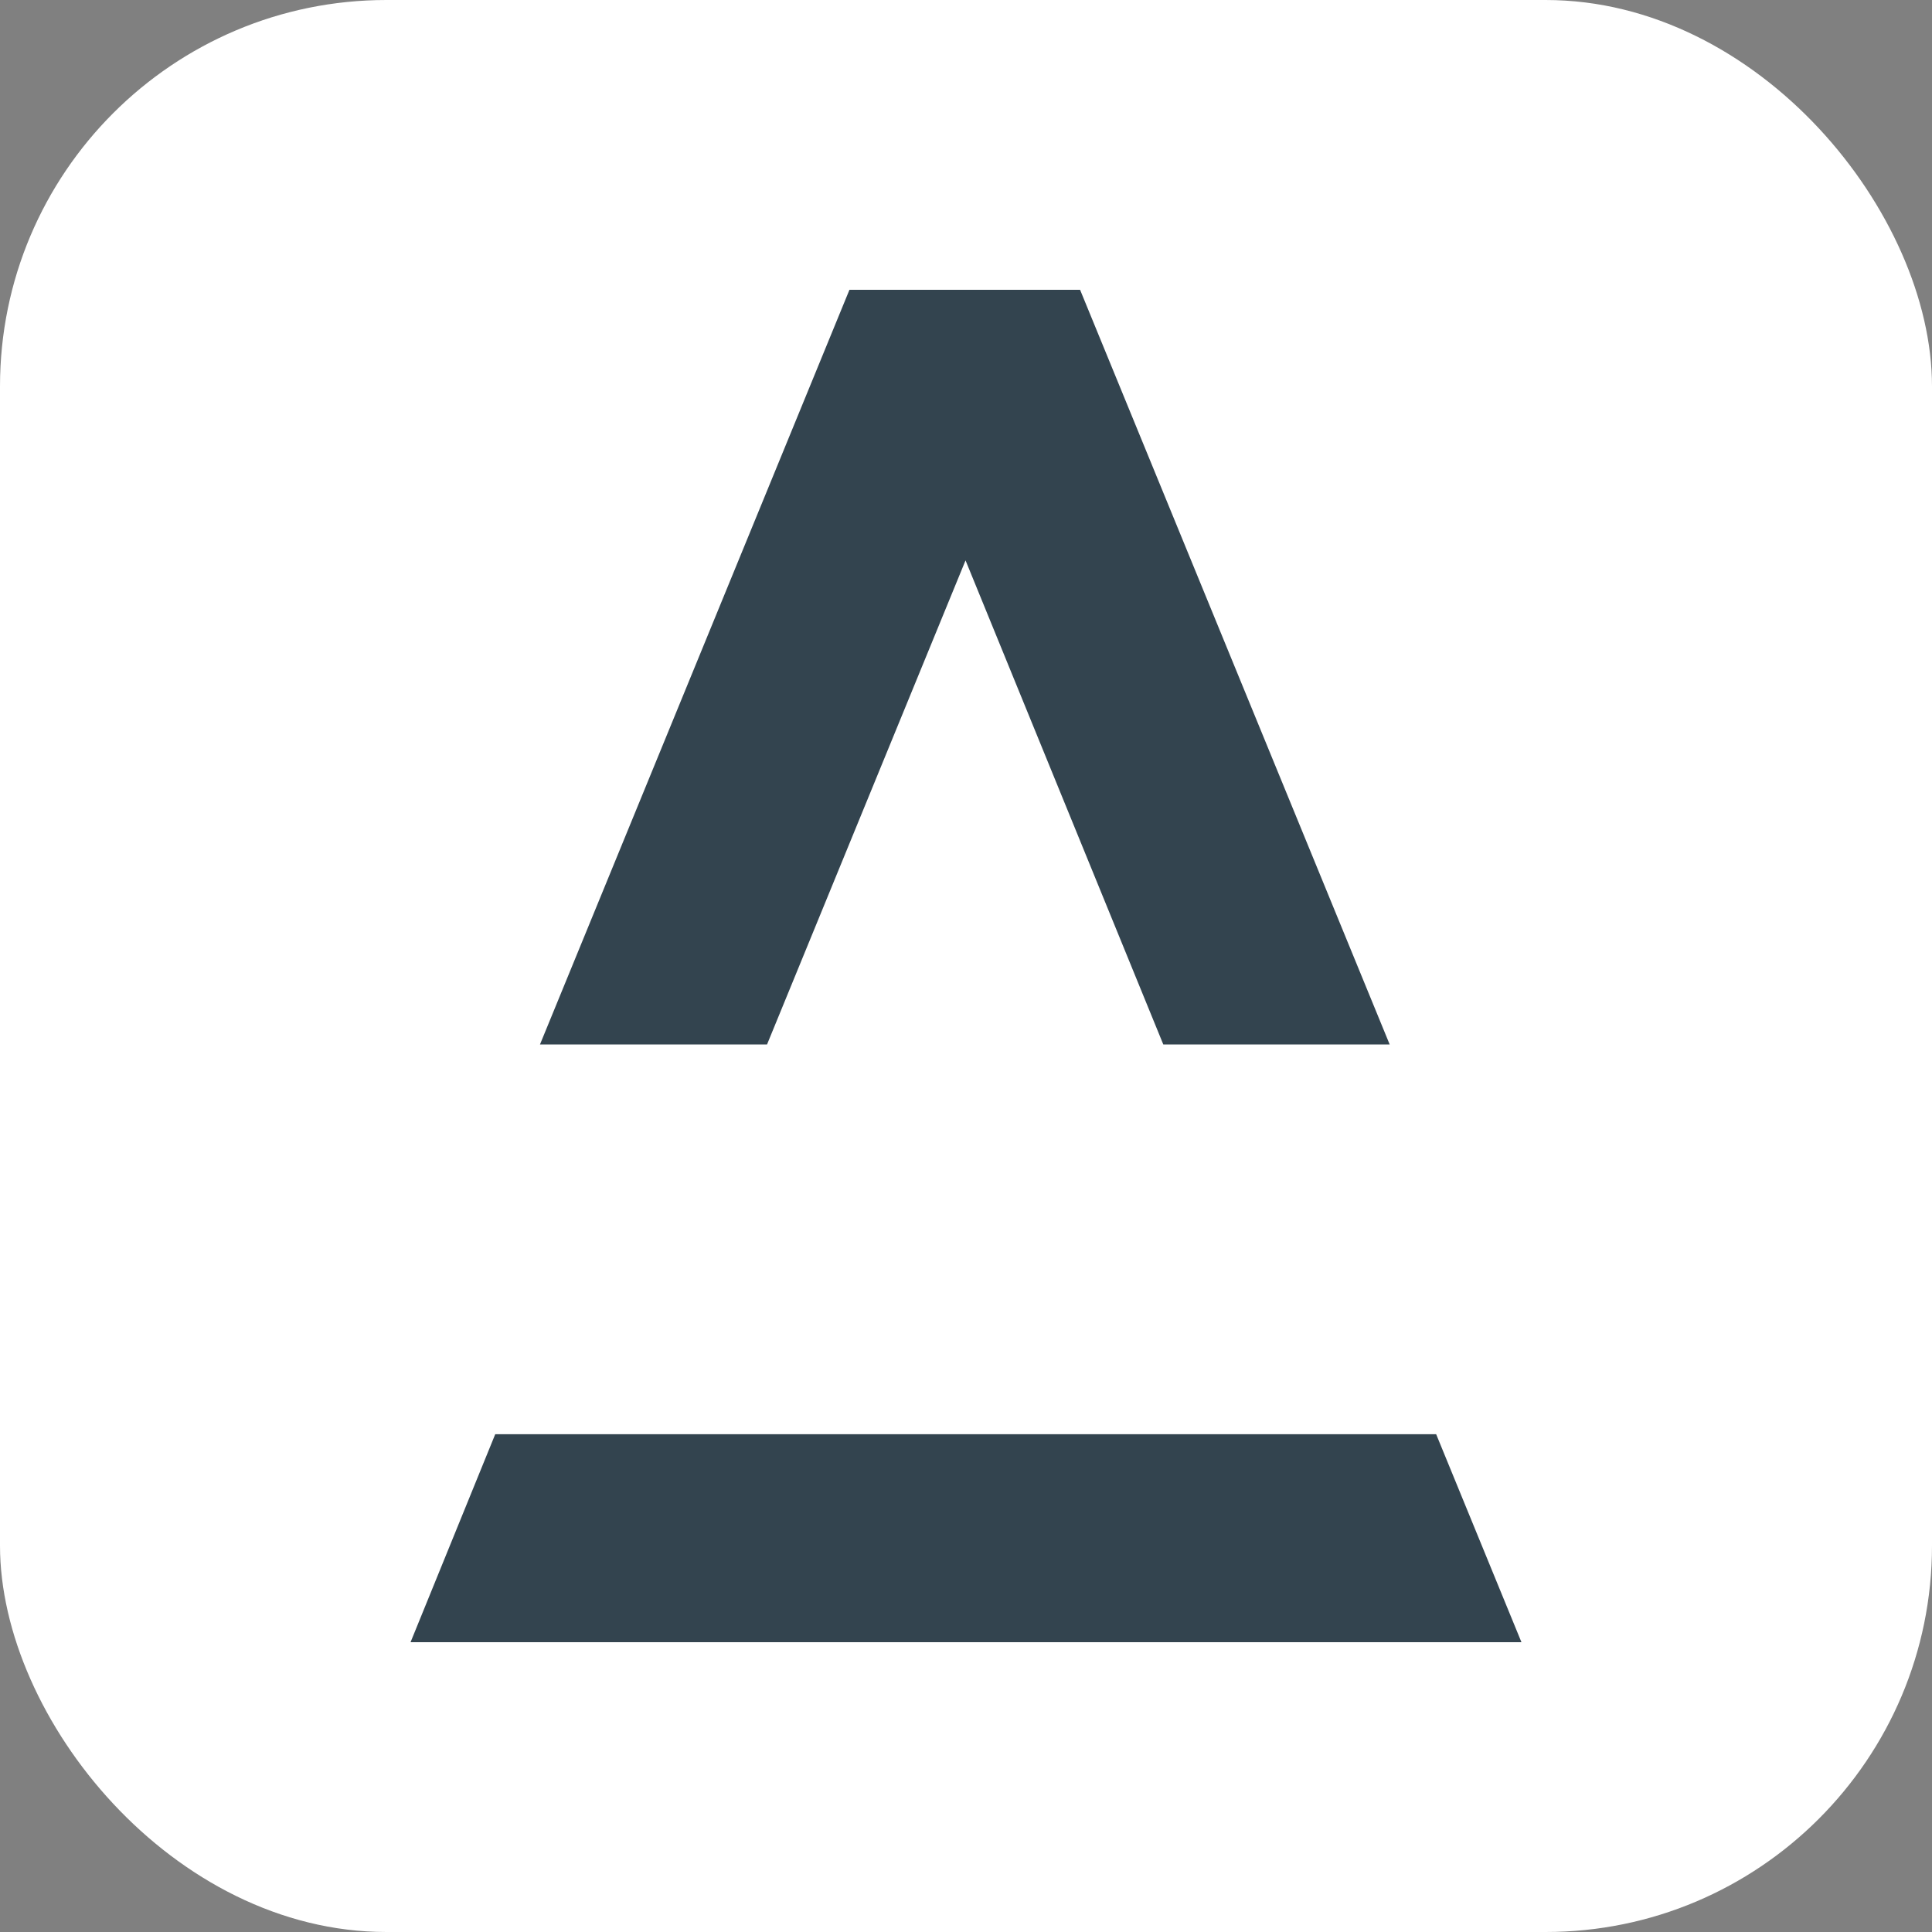 <svg xmlns="http://www.w3.org/2000/svg" version="1.1" xmlns:xlink="http://www.w3.org/1999/xlink" width="80" height="80"><rect width="100%" height="100%" fill="#808080" stroke="none"/><svg width="80" height="80" viewBox="0 0 80 80" fill="none" xmlns="http://www.w3.org/2000/svg">
<rect width="80" height="80" rx="16" fill="white"></rect>
<path d="M20.507 59.387H59.468L63 68H17L20.507 59.387ZM44.724 12H35.174L22.359 43.25H31.761L39.981 23.205L48.17 43.25H57.544L44.724 12Z" fill="#33444F"></path>
</svg><style>@media (prefers-color-scheme: light) { :root { filter: none; } }
@media (prefers-color-scheme: dark) { :root { filter: none; } }
</style></svg>